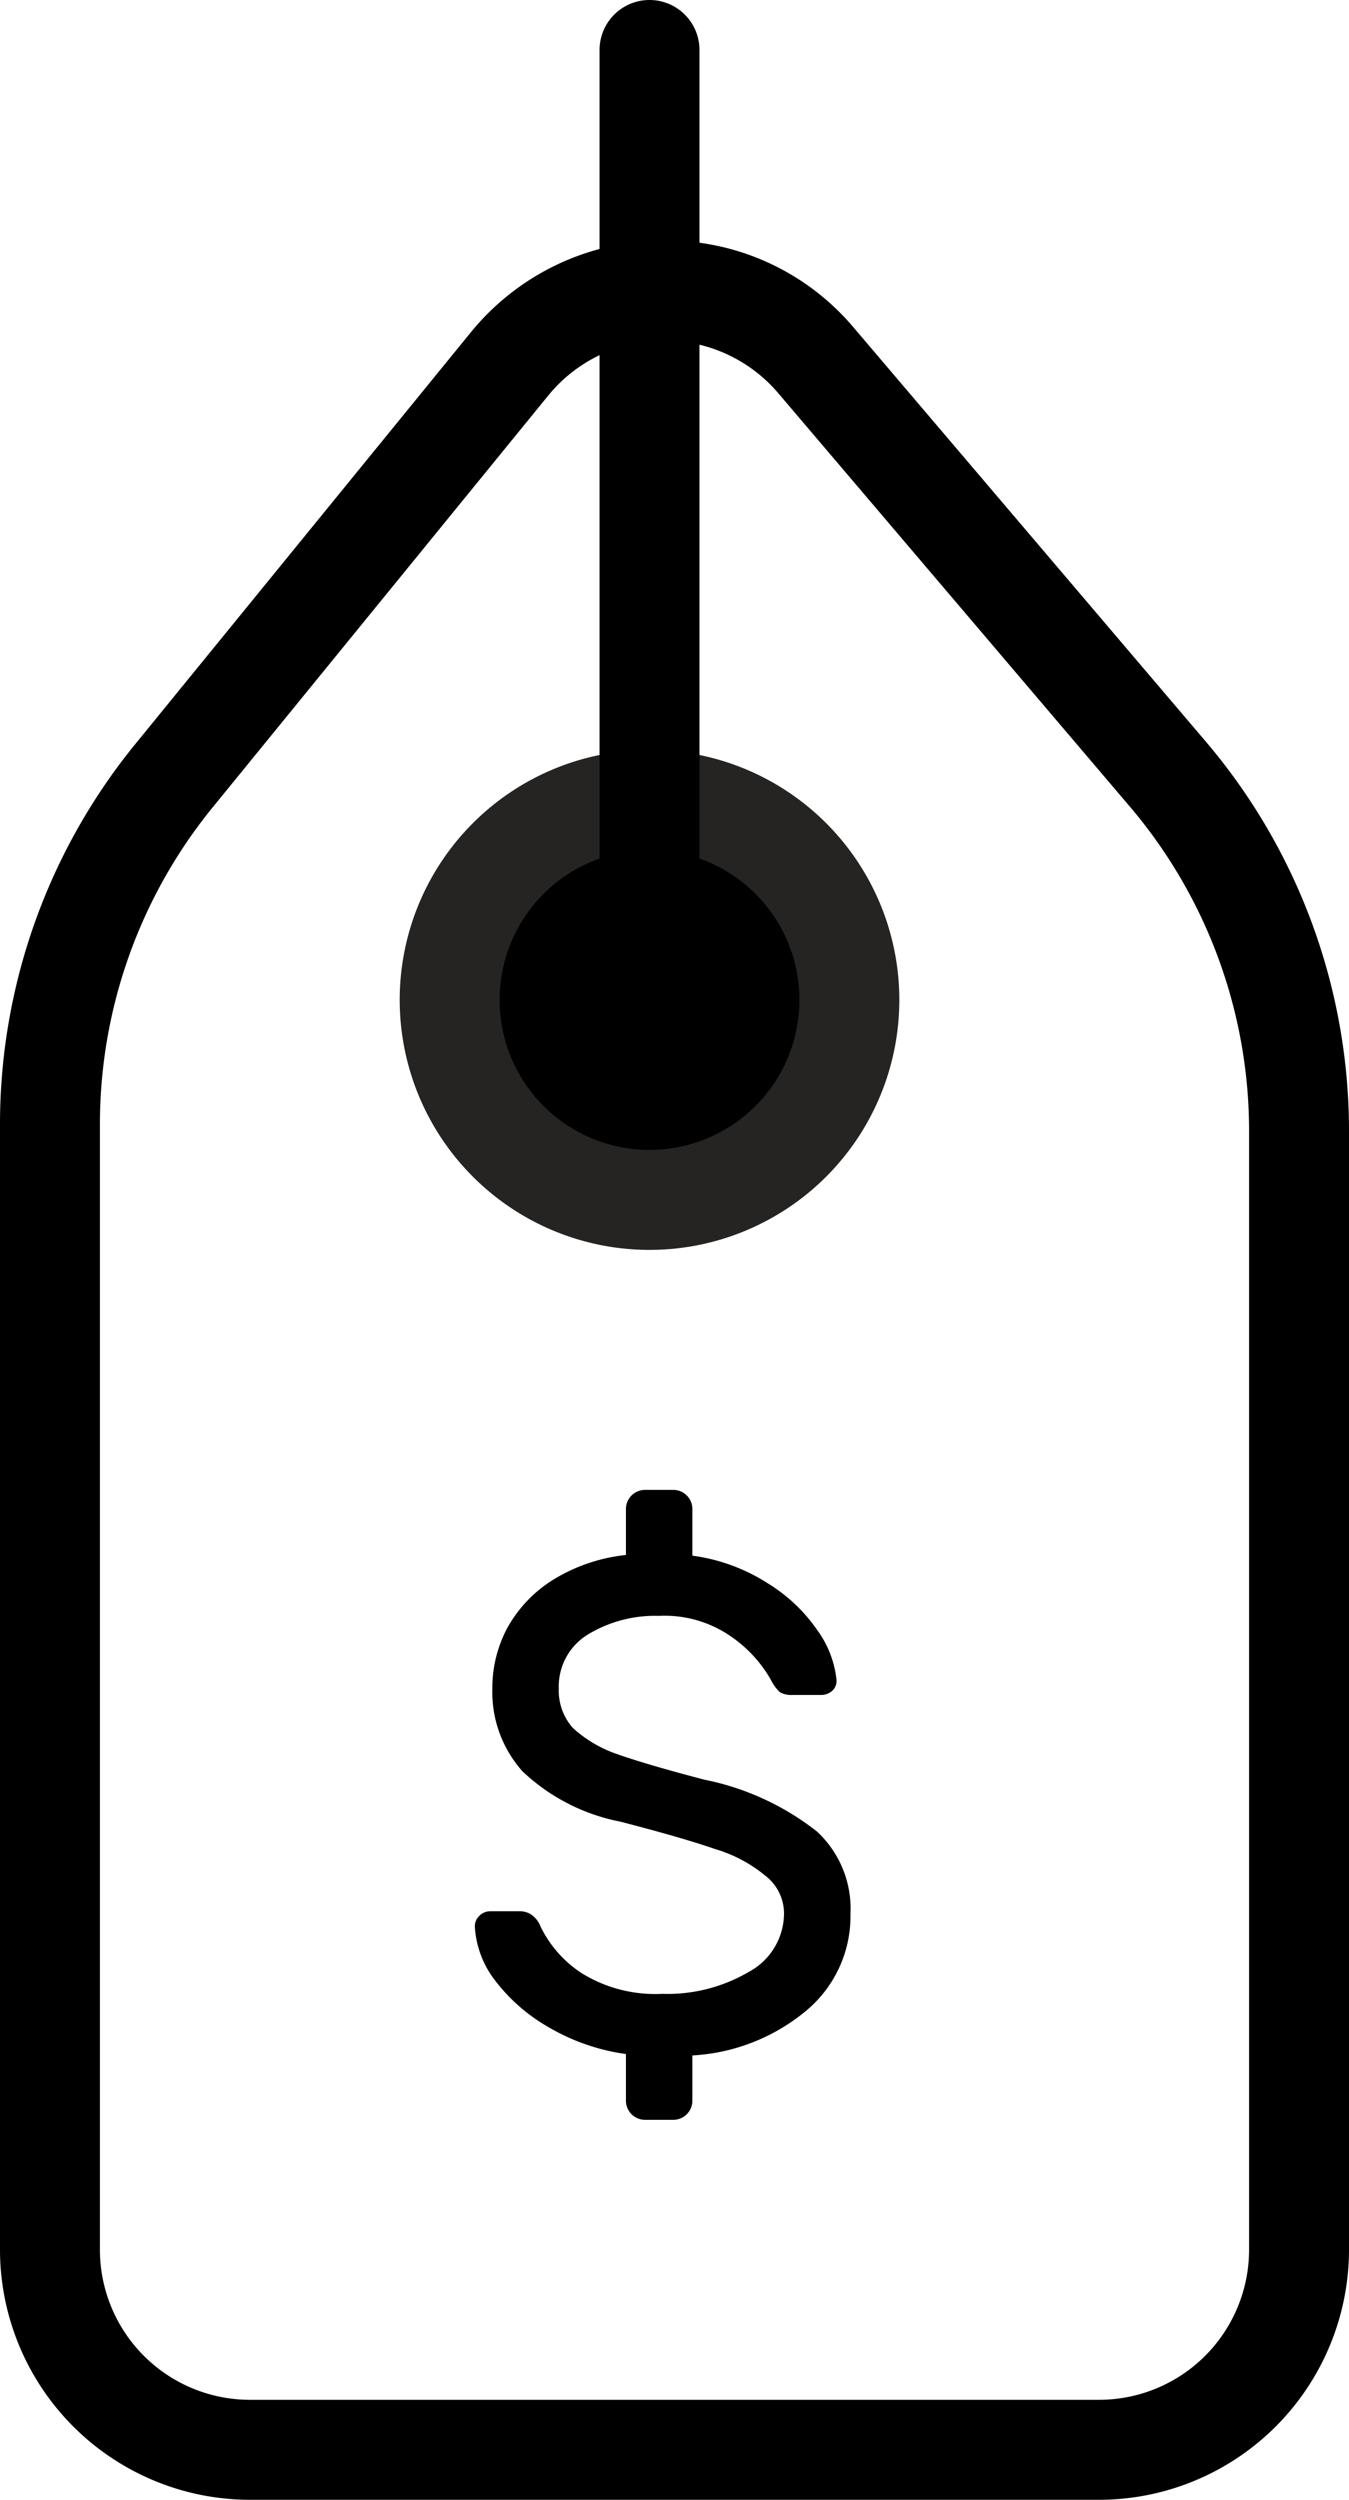 <svg xmlns="http://www.w3.org/2000/svg" id="b2ec6bca-9e03-4ab9-8641-08d9cc7b52f0" data-name="Layer 1" width="27" height="50" viewBox="0 0 27 50"><path d="M22,50H5a5.006,5.006,0,0,1-5-5V22.475a12.03,12.03,0,0,1,2.701-7.584L9.42,6.651a4.986,4.986,0,0,1,3.822-1.84,4.903,4.903,0,0,1,3.86,1.76L24.14,14.84A12.014,12.014,0,0,1,27,22.617V45A5.006,5.006,0,0,1,22,50ZM13.295,6.811h-.032A2.992,2.992,0,0,0,10.97,7.915l-6.719,8.24A10.028,10.028,0,0,0,2,22.475V45a3.003,3.003,0,0,0,3,3H22a3.003,3.003,0,0,0,3-3V22.617a10.013,10.013,0,0,0-2.384-6.481L15.579,7.867A2.993,2.993,0,0,0,13.295,6.811Z"></path><path d="M13.858,31.116a3.691,3.691,0,0,1,1.498.546,3.308,3.308,0,0,1,1.008.952,2.059,2.059,0,0,1,.378.98.264.264,0,0,1-.084.224.334.334,0,0,1-.224.084H15.86a.459.459,0,0,1-.252-.056.876.876,0,0,1-.182-.252,2.625,2.625,0,0,0-.784-.854,2.326,2.326,0,0,0-1.456-.42,2.586,2.586,0,0,0-1.428.378,1.216,1.216,0,0,0-.574,1.078,1.121,1.121,0,0,0,.28.784,2.509,2.509,0,0,0,.868.518q.588.21,1.764.518a5.344,5.344,0,0,1,2.254,1.036,2.105,2.105,0,0,1,.672,1.652,2.459,2.459,0,0,1-.868,1.918,3.887,3.887,0,0,1-2.296.91v.91a.383.383,0,0,1-.378.378h-.574a.383.383,0,0,1-.378-.378v-.938a4.192,4.192,0,0,1-1.54-.532,3.572,3.572,0,0,1-1.078-.938,1.938,1.938,0,0,1-.406-1.078.285.285,0,0,1,.084-.21.308.308,0,0,1,.224-.098h.574a.423.423,0,0,1,.252.07.512.512,0,0,1,.182.238,2.33,2.33,0,0,0,.812.924,2.792,2.792,0,0,0,1.624.42,3.209,3.209,0,0,0,1.722-.434,1.334,1.334,0,0,0,.714-1.162.954.954,0,0,0-.378-.77,2.836,2.836,0,0,0-1.008-.532q-.644-.224-1.89-.546a3.942,3.942,0,0,1-1.96-1.008,2.386,2.386,0,0,1-.602-1.652,2.552,2.552,0,0,1,.294-1.204,2.639,2.639,0,0,1,.91-.966,3.474,3.474,0,0,1,1.47-.504v-.924a.383.383,0,0,1,.378-.378h.574a.383.383,0,0,1,.378.378Z"></path><path d="M13,24a4,4,0,1,0-4-4A4,4,0,0,0,13,24Z" style="stroke:#252422;stroke-width:2px"></path><path d="M13,21a1,1,0,0,1-1-1V1a1,1,0,0,1,2,0V20A1,1,0,0,1,13,21Z"></path></svg>